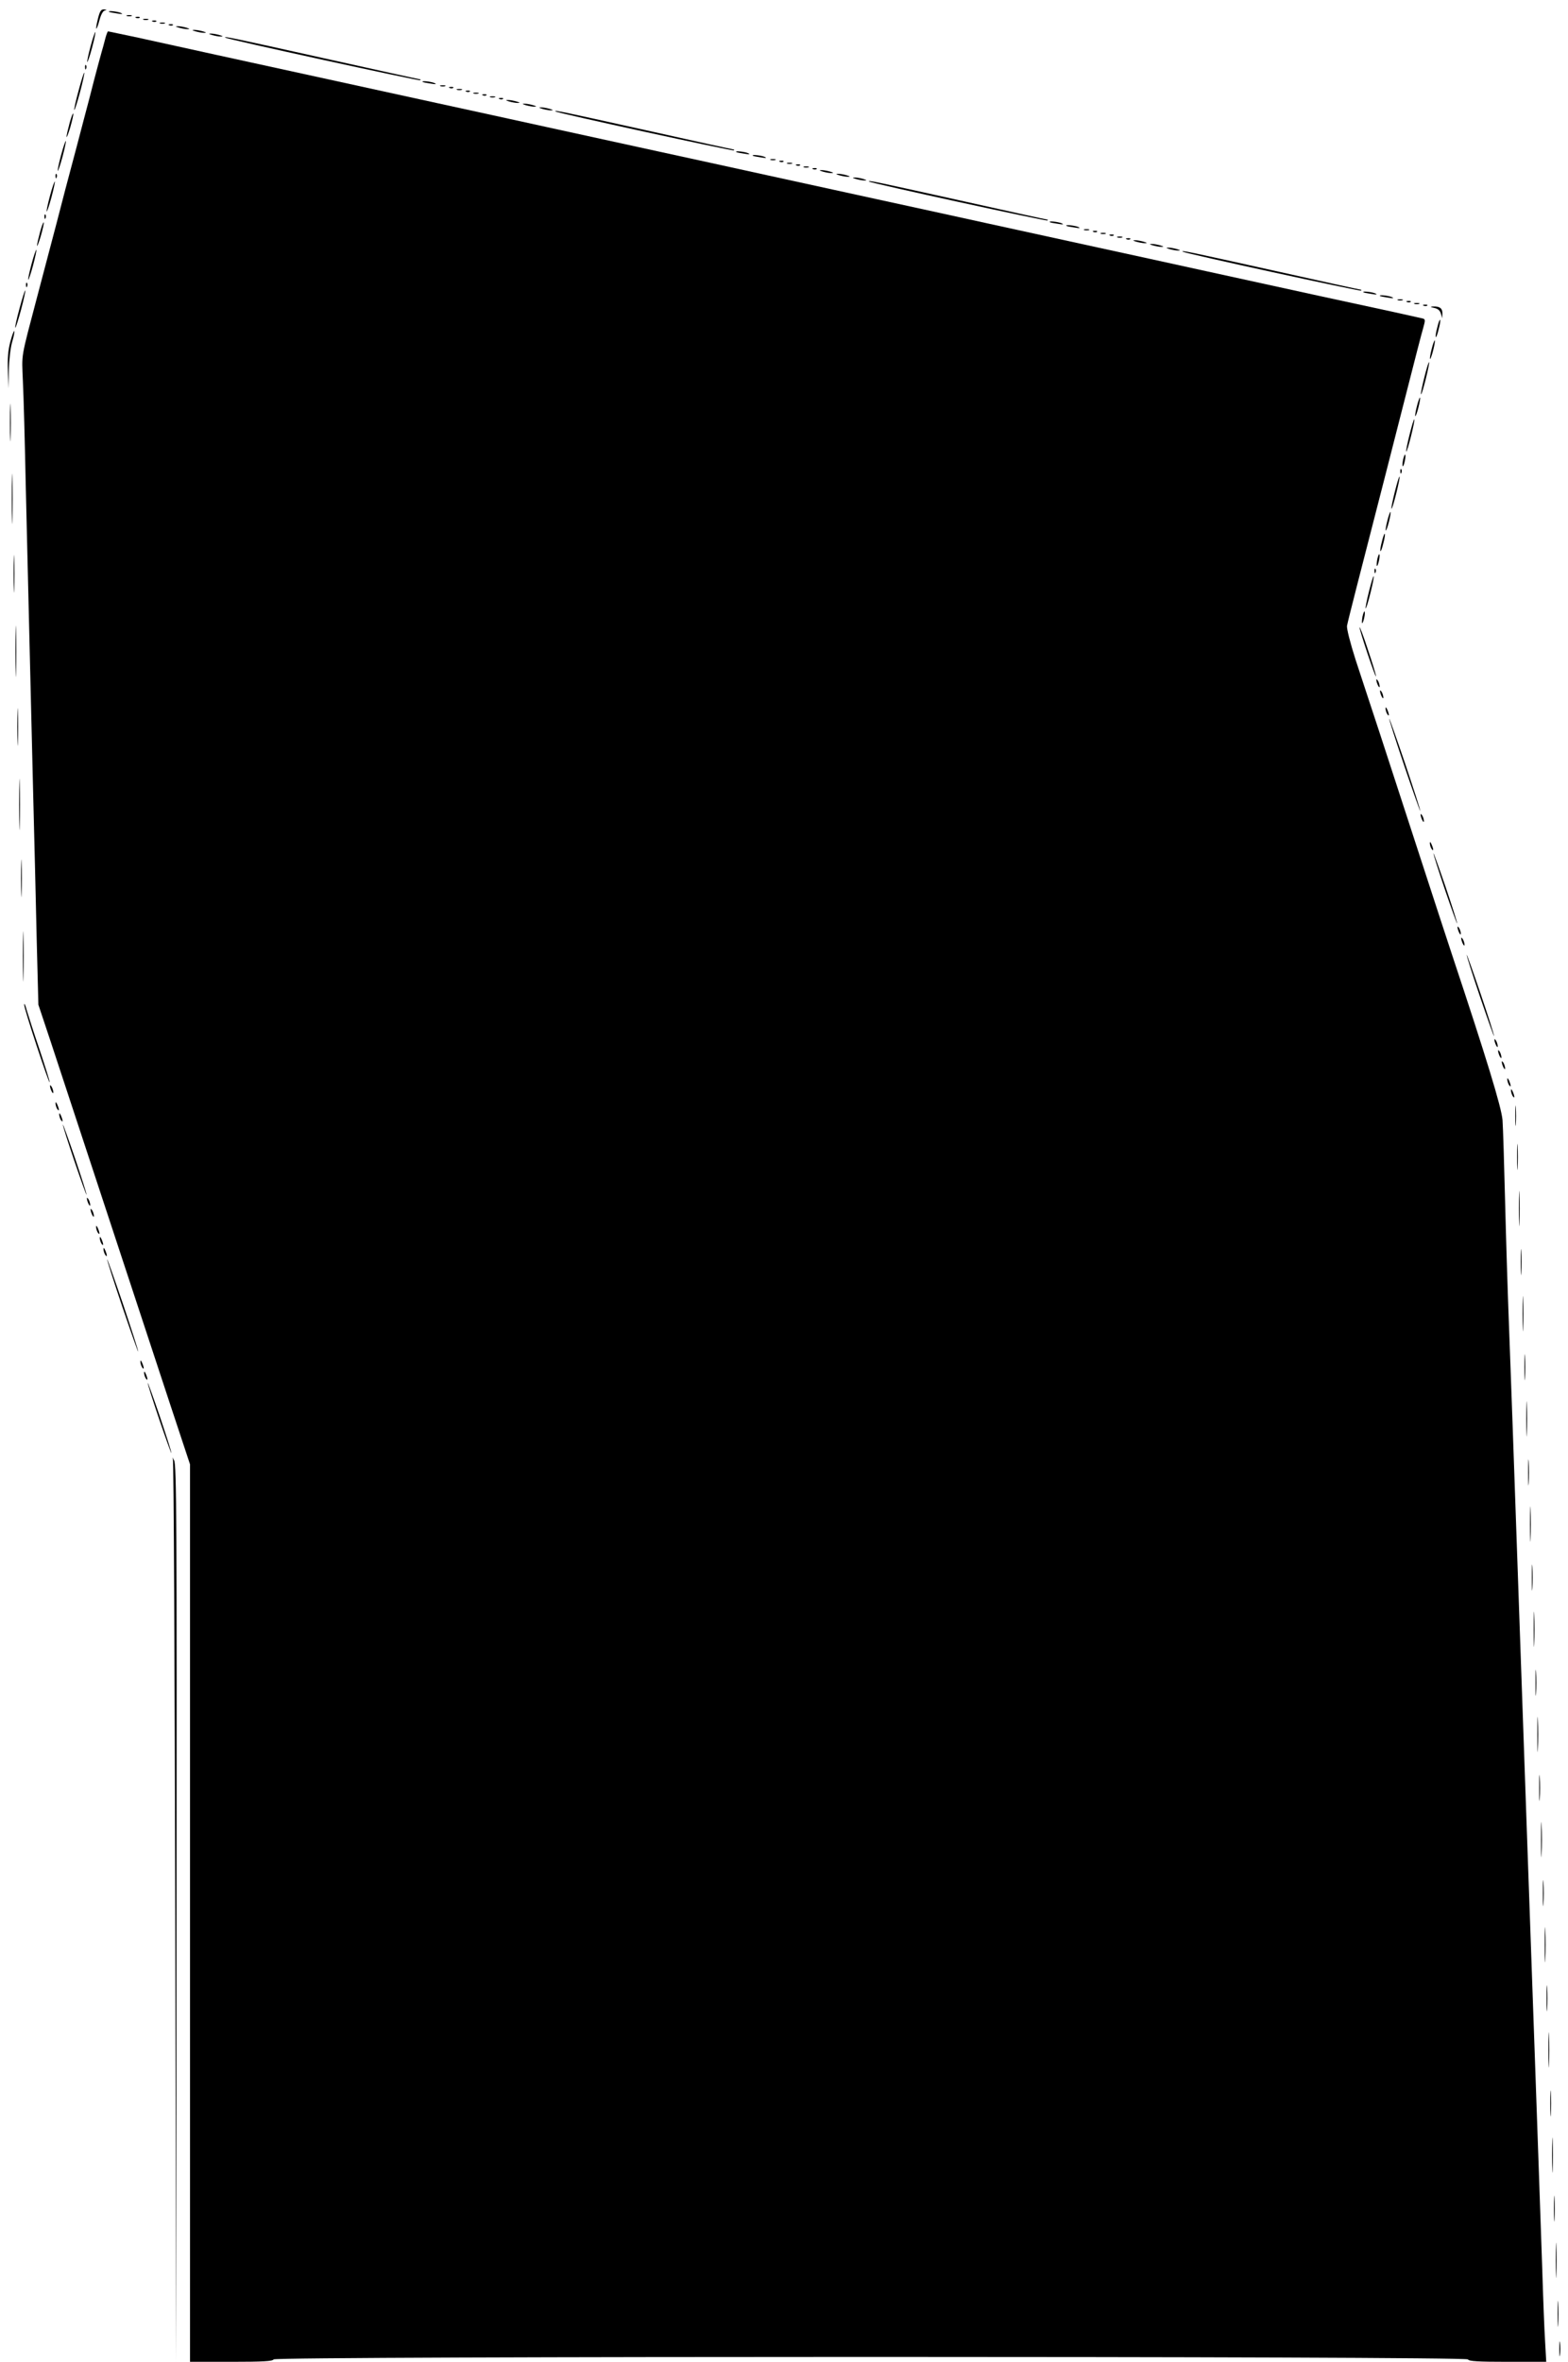 <?xml version="1.0" standalone="no"?>
<!DOCTYPE svg PUBLIC "-//W3C//DTD SVG 20010904//EN"
 "http://www.w3.org/TR/2001/REC-SVG-20010904/DTD/svg10.dtd">
<svg version="1.0" xmlns="http://www.w3.org/2000/svg"
 width="850pt" height="1280pt" viewBox="0 0 850 1280"
 preserveAspectRatio="xMidYMid meet">
<g transform="translate(0,1280) scale(0.1,-0.1)"
fill="#000000" stroke="none">
<path d="M531 12699 c-7 -27 -11 -52 -9 -54 2 -3 10 18 17 45 8 30 19 51 29
53 13 4 12 5 -4 6 -16 1 -23 -9 -33 -50z"/>
<path d="M591 12736 c2 -2 22 -6 44 -9 28 -5 34 -4 20 3 -19 8 -73 14 -64 6z"/>
<path d="M688 12713 c6 -2 18 -2 25 0 6 3 1 5 -13 5 -14 0 -19 -2 -12 -5z"/>
<path d="M738 12703 c7 -3 16 -2 19 1 4 3 -2 6 -13 5 -11 0 -14 -3 -6 -6z"/>
<path d="M778 12693 c6 -2 18 -2 25 0 6 3 1 5 -13 5 -14 0 -19 -2 -12 -5z"/>
<path d="M828 12683 c7 -3 16 -2 19 1 4 3 -2 6 -13 5 -11 0 -14 -3 -6 -6z"/>
<path d="M868 12673 c6 -2 18 -2 25 0 6 3 1 5 -13 5 -14 0 -19 -2 -12 -5z"/>
<path d="M918 12663 c7 -3 16 -2 19 1 4 3 -2 6 -13 5 -11 0 -14 -3 -6 -6z"/>
<path d="M970 12650 c14 -4 34 -8 45 -8 16 0 15 2 -5 8 -14 4 -34 8 -45 8 -16
0 -15 -2 5 -8z"/>
<path d="M1060 12630 c14 -4 34 -8 45 -8 16 0 15 2 -5 8 -14 4 -34 8 -45 8
-16 0 -15 -2 5 -8z"/>
<path d="M491 12549 c-12 -45 -20 -83 -18 -85 2 -2 14 32 26 77 12 45 20 83
18 85 -2 2 -14 -32 -26 -77z"/>
<path d="M570 12588 c-6 -24 -15 -56 -20 -73 -5 -16 -22 -82 -39 -145 -16 -63
-41 -160 -56 -215 -25 -96 -48 -183 -101 -382 -13 -51 -35 -135 -48 -185 -53
-200 -76 -287 -101 -383 -95 -361 -87 -316 -81 -470 4 -77 11 -340 16 -585 6
-245 15 -620 20 -835 5 -214 14 -586 20 -825 6 -239 15 -592 19 -785 l9 -350
65 -195 c56 -170 283 -858 651 -1976 l106 -320 0 -2432 0 -2432 224 0 c171 0
225 3 229 13 6 18 6468 18 6475 0 3 -10 55 -13 214 -13 l210 0 -6 108 c-4 59
-11 242 -16 407 -6 165 -15 424 -20 575 -5 151 -14 408 -20 570 -6 162 -15
417 -20 565 -5 149 -14 403 -20 565 -6 162 -15 419 -20 570 -5 151 -14 408
-20 570 -6 162 -15 419 -20 570 -5 151 -14 408 -20 570 -6 162 -15 421 -21
575 -6 154 -15 444 -20 645 -5 201 -11 399 -14 440 -6 70 -86 332 -275 900
-16 47 -92 281 -170 520 -78 239 -177 543 -220 675 -44 132 -102 311 -131 398
-30 94 -49 169 -47 185 4 24 69 277 208 817 21 83 73 285 115 450 42 165 82
321 90 347 12 43 12 48 -3 52 -9 2 -80 18 -157 35 -165 35 -563 122 -1015 221
-179 39 -446 98 -595 130 -148 32 -416 91 -595 130 -179 39 -446 98 -595 130
-148 32 -416 91 -595 130 -179 39 -446 98 -595 130 -148 32 -416 91 -595 130
-179 39 -446 98 -595 130 -148 32 -416 91 -595 130 -179 39 -449 98 -600 131
-151 33 -346 76 -432 95 -87 18 -160 34 -162 34 -3 0 -10 -19 -16 -42z"/>
<path d="M1150 12610 c14 -4 34 -8 45 -8 16 0 15 2 -5 8 -14 4 -34 8 -45 8
-16 0 -15 -2 5 -8z"/>
<path d="M1221 12596 c8 -8 1052 -236 1057 -231 3 3 2 5 -1 5 -4 0 -240 52
-524 115 -499 111 -541 120 -532 111z"/>
<path d="M461 12434 c0 -11 3 -14 6 -6 3 7 2 16 -1 19 -3 4 -6 -2 -5 -13z"/>
<path d="M426 12309 c-15 -55 -26 -103 -23 -105 2 -2 16 41 31 97 15 56 25
103 23 105 -2 3 -16 -41 -31 -97z"/>
<path d="M2291 12356 c2 -2 22 -6 44 -9 28 -5 34 -4 20 3 -19 8 -73 14 -64 6z"/>
<path d="M2388 12333 c6 -2 18 -2 25 0 6 3 1 5 -13 5 -14 0 -19 -2 -12 -5z"/>
<path d="M2438 12323 c7 -3 16 -2 19 1 4 3 -2 6 -13 5 -11 0 -14 -3 -6 -6z"/>
<path d="M2478 12313 c6 -2 18 -2 25 0 6 3 1 5 -13 5 -14 0 -19 -2 -12 -5z"/>
<path d="M2528 12303 c7 -3 16 -2 19 1 4 3 -2 6 -13 5 -11 0 -14 -3 -6 -6z"/>
<path d="M2568 12293 c6 -2 18 -2 25 0 6 3 1 5 -13 5 -14 0 -19 -2 -12 -5z"/>
<path d="M2618 12283 c7 -3 16 -2 19 1 4 3 -2 6 -13 5 -11 0 -14 -3 -6 -6z"/>
<path d="M2658 12273 c6 -2 18 -2 25 0 6 3 1 5 -13 5 -14 0 -19 -2 -12 -5z"/>
<path d="M2708 12263 c7 -3 16 -2 19 1 4 3 -2 6 -13 5 -11 0 -14 -3 -6 -6z"/>
<path d="M2760 12250 c14 -4 34 -8 45 -8 16 0 15 2 -5 8 -14 4 -34 8 -45 8
-16 0 -15 -2 5 -8z"/>
<path d="M2850 12230 c14 -4 34 -8 45 -8 16 0 15 2 -5 8 -14 4 -34 8 -45 8
-16 0 -15 -2 5 -8z"/>
<path d="M2940 12210 c14 -4 34 -8 45 -8 16 0 15 2 -5 8 -14 4 -34 8 -45 8
-16 0 -15 -2 5 -8z"/>
<path d="M3011 12196 c8 -8 962 -216 967 -211 3 3 2 5 -1 5 -4 0 -220 47 -479
105 -456 101 -496 110 -487 101z"/>
<path d="M377 12132 c-9 -34 -17 -67 -16 -74 0 -7 9 16 20 52 10 36 18 69 16
74 -2 5 -11 -19 -20 -52z"/>
<path d="M331 11959 c-12 -45 -20 -83 -18 -85 2 -2 14 32 26 77 12 45 20 83
18 85 -2 2 -14 -32 -26 -77z"/>
<path d="M3991 11976 c2 -2 22 -6 44 -9 28 -5 34 -4 20 3 -19 8 -73 14 -64 6z"/>
<path d="M4081 11956 c2 -2 22 -6 44 -9 28 -5 34 -4 20 3 -19 8 -73 14 -64 6z"/>
<path d="M4178 11933 c6 -2 18 -2 25 0 6 3 1 5 -13 5 -14 0 -19 -2 -12 -5z"/>
<path d="M4228 11923 c7 -3 16 -2 19 1 4 3 -2 6 -13 5 -11 0 -14 -3 -6 -6z"/>
<path d="M4268 11913 c6 -2 18 -2 25 0 6 3 1 5 -13 5 -14 0 -19 -2 -12 -5z"/>
<path d="M4318 11903 c7 -3 16 -2 19 1 4 3 -2 6 -13 5 -11 0 -14 -3 -6 -6z"/>
<path d="M4358 11893 c6 -2 18 -2 25 0 6 3 1 5 -13 5 -14 0 -19 -2 -12 -5z"/>
<path d="M4408 11883 c7 -3 16 -2 19 1 4 3 -2 6 -13 5 -11 0 -14 -3 -6 -6z"/>
<path d="M4460 11870 c14 -4 34 -8 45 -8 16 0 15 2 -5 8 -14 4 -34 8 -45 8
-16 0 -15 -2 5 -8z"/>
<path d="M301 11844 c0 -11 3 -14 6 -6 3 7 2 16 -1 19 -3 4 -6 -2 -5 -13z"/>
<path d="M4550 11850 c14 -4 34 -8 45 -8 16 0 15 2 -5 8 -14 4 -34 8 -45 8
-16 0 -15 -2 5 -8z"/>
<path d="M4640 11830 c14 -4 34 -8 45 -8 16 0 15 2 -5 8 -14 4 -34 8 -45 8
-16 0 -15 -2 5 -8z"/>
<path d="M271 11739 c-12 -45 -20 -83 -18 -85 2 -2 14 32 26 77 12 45 20 83
18 85 -2 2 -14 -32 -26 -77z"/>
<path d="M4711 11816 c8 -8 962 -216 967 -211 3 3 2 5 -1 5 -4 0 -220 47 -479
105 -456 101 -496 110 -487 101z"/>
<path d="M241 11624 c0 -11 3 -14 6 -6 3 7 2 16 -1 19 -3 4 -6 -2 -5 -13z"/>
<path d="M217 11542 c-9 -34 -17 -67 -16 -74 0 -7 9 16 20 52 10 36 18 69 16
74 -2 5 -11 -19 -20 -52z"/>
<path d="M5691 11596 c2 -2 22 -6 44 -9 28 -5 34 -4 20 3 -19 8 -73 14 -64 6z"/>
<path d="M5781 11576 c2 -2 22 -6 44 -9 28 -5 34 -4 20 3 -19 8 -73 14 -64 6z"/>
<path d="M5878 11553 c6 -2 18 -2 25 0 6 3 1 5 -13 5 -14 0 -19 -2 -12 -5z"/>
<path d="M5928 11543 c7 -3 16 -2 19 1 4 3 -2 6 -13 5 -11 0 -14 -3 -6 -6z"/>
<path d="M5968 11533 c6 -2 18 -2 25 0 6 3 1 5 -13 5 -14 0 -19 -2 -12 -5z"/>
<path d="M6018 11523 c7 -3 16 -2 19 1 4 3 -2 6 -13 5 -11 0 -14 -3 -6 -6z"/>
<path d="M6058 11513 c6 -2 18 -2 25 0 6 3 1 5 -13 5 -14 0 -19 -2 -12 -5z"/>
<path d="M6108 11503 c7 -3 16 -2 19 1 4 3 -2 6 -13 5 -11 0 -14 -3 -6 -6z"/>
<path d="M6160 11490 c14 -4 34 -8 45 -8 16 0 15 2 -5 8 -14 4 -34 8 -45 8
-16 0 -15 -2 5 -8z"/>
<path d="M6250 11470 c14 -4 34 -8 45 -8 16 0 15 2 -5 8 -14 4 -34 8 -45 8
-16 0 -15 -2 5 -8z"/>
<path d="M6340 11450 c14 -4 34 -8 45 -8 16 0 15 2 -5 8 -14 4 -34 8 -45 8
-16 0 -15 -2 5 -8z"/>
<path d="M171 11369 c-12 -45 -20 -83 -18 -85 2 -2 14 32 26 77 12 45 20 83
18 85 -2 2 -14 -32 -26 -77z"/>
<path d="M6411 11436 c8 -8 962 -216 967 -211 3 3 2 5 -1 5 -4 0 -220 47 -479
105 -456 101 -496 110 -487 101z"/>
<path d="M141 11254 c0 -11 3 -14 6 -6 3 7 2 16 -1 19 -3 4 -6 -2 -5 -13z"/>
<path d="M106 11129 c-15 -55 -26 -103 -23 -105 2 -2 16 41 31 97 15 56 25
103 23 105 -2 3 -16 -41 -31 -97z"/>
<path d="M7391 11216 c2 -2 22 -6 44 -9 28 -5 34 -4 20 3 -19 8 -73 14 -64 6z"/>
<path d="M7481 11196 c2 -2 22 -6 44 -9 28 -5 34 -4 20 3 -19 8 -73 14 -64 6z"/>
<path d="M7578 11173 c6 -2 18 -2 25 0 6 3 1 5 -13 5 -14 0 -19 -2 -12 -5z"/>
<path d="M7628 11163 c7 -3 16 -2 19 1 4 3 -2 6 -13 5 -11 0 -14 -3 -6 -6z"/>
<path d="M7668 11153 c6 -2 18 -2 25 0 6 3 1 5 -13 5 -14 0 -19 -2 -12 -5z"/>
<path d="M7718 11143 c7 -3 16 -2 19 1 4 3 -2 6 -13 5 -11 0 -14 -3 -6 -6z"/>
<path d="M7775 11131 c20 -4 31 -14 36 -31 l7 -25 1 26 c1 28 -15 40 -52 38
-16 -1 -14 -3 8 -8z"/>
<path d="M7791 11024 c-7 -25 -10 -48 -8 -51 3 -2 10 17 16 43 7 25 10 48 8
51 -3 2 -10 -17 -16 -43z"/>
<path d="M56 10948 c-12 -45 -16 -91 -13 -158 l3 -95 2 98 c1 55 9 124 18 154
9 30 14 56 11 59 -2 2 -12 -24 -21 -58z"/>
<path d="M7761 10909 c-7 -27 -11 -52 -9 -54 2 -3 10 18 17 46 7 27 11 52 9
54 -2 3 -10 -18 -17 -46z"/>
<path d="M7721 10754 c-12 -48 -20 -88 -18 -91 3 -2 14 35 26 83 12 48 20 88
18 91 -3 2 -14 -35 -26 -83z"/>
<path d="M54 10510 c0 -91 2 -128 3 -82 2 45 2 119 0 165 -1 45 -3 8 -3 -83z"/>
<path d="M7681 10599 c-7 -27 -11 -52 -9 -54 2 -3 10 18 17 46 7 27 11 52 9
54 -2 3 -10 -18 -17 -46z"/>
<path d="M7641 10444 c-12 -48 -20 -88 -18 -91 3 -2 14 35 26 83 12 48 20 88
18 91 -3 2 -14 -35 -26 -83z"/>
<path d="M7606 10309 c-8 -42 0 -50 9 -9 4 17 5 34 2 36 -2 3 -7 -10 -11 -27z"/>
<path d="M64 10095 c0 -121 2 -169 3 -107 2 62 2 161 0 220 -1 59 -3 8 -3
-113z"/>
<path d="M7591 10244 c0 -11 3 -14 6 -6 3 7 2 16 -1 19 -3 4 -6 -2 -5 -13z"/>
<path d="M7561 10134 c-12 -48 -20 -88 -18 -91 3 -2 14 35 26 83 12 48 20 88
18 91 -3 2 -14 -35 -26 -83z"/>
<path d="M7521 9979 c-7 -27 -11 -52 -9 -54 2 -3 10 18 17 46 7 27 11 52 9 54
-2 3 -10 -18 -17 -46z"/>
<path d="M7491 9864 c-7 -25 -10 -48 -8 -51 3 -2 10 17 16 43 7 25 10 48 8 51
-3 2 -10 -17 -16 -43z"/>
<path d="M74 9690 c0 -91 2 -128 3 -82 2 45 2 119 0 165 -1 45 -3 8 -3 -83z"/>
<path d="M7466 9769 c-3 -18 -4 -34 -2 -36 2 -3 7 10 11 27 4 17 5 34 2 36 -2
3 -7 -10 -11 -27z"/>
<path d="M7451 9704 c0 -11 3 -14 6 -6 3 7 2 16 -1 19 -3 4 -6 -2 -5 -13z"/>
<path d="M7421 9594 c-12 -48 -20 -88 -18 -91 3 -2 14 35 26 83 12 48 20 88
18 91 -3 2 -14 -35 -26 -83z"/>
<path d="M84 9270 c0 -124 2 -174 3 -112 2 61 2 163 0 225 -1 61 -3 11 -3
-113z"/>
<path d="M7386 9459 c-3 -18 -4 -34 -2 -36 2 -3 7 10 11 27 4 17 5 34 2 36 -2
3 -7 -10 -11 -27z"/>
<path d="M7370 9400 c0 -18 88 -280 89 -265 1 6 -19 71 -44 145 -24 74 -45
128 -45 120z"/>
<path d="M7461 9115 c1 -19 18 -51 18 -35 0 8 -4 22 -9 30 -5 8 -9 11 -9 5z"/>
<path d="M7481 9055 c1 -19 18 -51 18 -35 0 8 -4 22 -9 30 -5 8 -9 11 -9 5z"/>
<path d="M94 8860 c0 -91 2 -128 3 -82 2 45 2 119 0 165 -1 45 -3 8 -3 -83z"/>
<path d="M7511 8960 c0 -8 4 -22 9 -30 12 -18 12 -2 0 25 -6 13 -9 15 -9 5z"/>
<path d="M7531 8905 c-1 -6 37 -123 83 -260 47 -138 85 -245 85 -240 1 6 -37
123 -83 260 -47 138 -85 245 -85 240z"/>
<path d="M104 8440 c0 -124 2 -174 3 -112 2 61 2 163 0 225 -1 61 -3 11 -3
-113z"/>
<path d="M7701 8385 c1 -19 18 -51 18 -35 0 8 -4 22 -9 30 -5 8 -9 11 -9 5z"/>
<path d="M7751 8230 c0 -8 4 -22 9 -30 12 -18 12 -2 0 25 -6 13 -9 15 -9 5z"/>
<path d="M114 8040 c0 -91 2 -128 3 -82 2 45 2 119 0 165 -1 45 -3 8 -3 -83z"/>
<path d="M7771 8175 c-1 -6 28 -96 63 -200 36 -105 65 -185 65 -180 1 6 -28
96 -63 200 -36 105 -65 185 -65 180z"/>
<path d="M124 7615 c0 -121 2 -169 3 -107 2 62 2 161 0 220 -1 59 -3 8 -3
-113z"/>
<path d="M7901 7775 c1 -19 18 -51 18 -35 0 8 -4 22 -9 30 -5 8 -9 11 -9 5z"/>
<path d="M7921 7715 c1 -19 18 -51 18 -35 0 8 -4 22 -9 30 -5 8 -9 11 -9 5z"/>
<path d="M7951 7625 c-1 -6 32 -109 73 -230 41 -121 75 -215 75 -210 1 6 -32
109 -73 230 -41 121 -75 215 -75 210z"/>
<path d="M131 7355 c-1 -21 137 -438 138 -420 1 6 -24 85 -54 175 -31 91 -62
188 -70 215 -7 28 -14 41 -14 30z"/>
<path d="M8101 7165 c1 -19 18 -51 18 -35 0 8 -4 22 -9 30 -5 8 -9 11 -9 5z"/>
<path d="M8121 7105 c1 -19 18 -51 18 -35 0 8 -4 22 -9 30 -5 8 -9 11 -9 5z"/>
<path d="M8141 7045 c1 -19 18 -51 18 -35 0 8 -4 22 -9 30 -5 8 -9 11 -9 5z"/>
<path d="M8171 6950 c0 -8 4 -22 9 -30 12 -18 12 -2 0 25 -6 13 -9 15 -9 5z"/>
<path d="M271 6915 c1 -19 18 -51 18 -35 0 8 -4 22 -9 30 -5 8 -9 11 -9 5z"/>
<path d="M8191 6890 c0 -8 4 -22 9 -30 12 -18 12 -2 0 25 -6 13 -9 15 -9 5z"/>
<path d="M8214 6755 c0 -49 1 -71 3 -48 2 23 2 64 0 90 -2 26 -3 8 -3 -42z"/>
<path d="M301 6820 c0 -8 4 -22 9 -30 12 -18 12 -2 0 25 -6 13 -9 15 -9 5z"/>
<path d="M321 6760 c0 -8 4 -22 9 -30 12 -18 12 -2 0 25 -6 13 -9 15 -9 5z"/>
<path d="M341 6705 c-1 -6 28 -96 63 -200 36 -105 65 -185 65 -180 1 6 -28 96
-63 200 -36 105 -65 185 -65 180z"/>
<path d="M8224 6530 c0 -63 1 -89 3 -57 2 31 2 83 0 115 -2 31 -3 5 -3 -58z"/>
<path d="M8234 6250 c0 -85 2 -120 3 -77 2 42 2 112 0 155 -1 42 -3 7 -3 -78z"/>
<path d="M471 6305 c1 -19 18 -51 18 -35 0 8 -4 22 -9 30 -5 8 -9 11 -9 5z"/>
<path d="M491 6245 c1 -19 18 -51 18 -35 0 8 -4 22 -9 30 -5 8 -9 11 -9 5z"/>
<path d="M521 6150 c0 -8 4 -22 9 -30 12 -18 12 -2 0 25 -6 13 -9 15 -9 5z"/>
<path d="M541 6090 c0 -8 4 -22 9 -30 12 -18 12 -2 0 25 -6 13 -9 15 -9 5z"/>
<path d="M8244 5960 c0 -63 1 -89 3 -57 2 31 2 83 0 115 -2 31 -3 5 -3 -58z"/>
<path d="M561 6030 c0 -8 4 -22 9 -30 12 -18 12 -2 0 25 -6 13 -9 15 -9 5z"/>
<path d="M581 5975 c-1 -6 37 -123 83 -260 47 -138 85 -245 85 -240 1 6 -37
123 -83 260 -47 138 -85 245 -85 240z"/>
<path d="M8254 5680 c0 -85 2 -120 3 -77 2 42 2 112 0 155 -1 42 -3 7 -3 -78z"/>
<path d="M8264 5390 c0 -63 1 -89 3 -57 2 31 2 83 0 115 -2 31 -3 5 -3 -58z"/>
<path d="M761 5420 c0 -8 4 -22 9 -30 12 -18 12 -2 0 25 -6 13 -9 15 -9 5z"/>
<path d="M781 5360 c0 -8 4 -22 9 -30 12 -18 12 -2 0 25 -6 13 -9 15 -9 5z"/>
<path d="M801 5305 c-1 -6 28 -96 63 -200 36 -105 65 -185 65 -180 1 6 -28 96
-63 200 -36 105 -65 185 -65 180z"/>
<path d="M8274 5110 c0 -85 2 -120 3 -77 2 42 2 112 0 155 -1 42 -3 7 -3 -78z"/>
<path d="M8284 4820 c0 -63 1 -89 3 -57 2 31 2 83 0 115 -2 31 -3 5 -3 -58z"/>
<path d="M937 4895 c5 -11 10 -1118 13 -2460 l5 -2440 2 2430 c2 2120 0 2434
-13 2460 -8 17 -11 21 -7 10z"/>
<path d="M8294 4540 c0 -85 2 -120 3 -77 2 42 2 112 0 155 -1 42 -3 7 -3 -78z"/>
<path d="M8304 4250 c0 -63 1 -89 3 -57 2 31 2 83 0 115 -2 31 -3 5 -3 -58z"/>
<path d="M8314 3970 c0 -85 2 -120 3 -77 2 42 2 112 0 155 -1 42 -3 7 -3 -78z"/>
<path d="M8324 3680 c0 -63 1 -89 3 -57 2 31 2 83 0 115 -2 31 -3 5 -3 -58z"/>
<path d="M8334 3400 c0 -85 2 -120 3 -77 2 42 2 112 0 155 -1 42 -3 7 -3 -78z"/>
<path d="M8344 3110 c0 -63 1 -89 3 -57 2 31 2 83 0 115 -2 31 -3 5 -3 -58z"/>
<path d="M8354 2830 c0 -85 2 -120 3 -77 2 42 2 112 0 155 -1 42 -3 7 -3 -78z"/>
<path d="M8364 2540 c0 -63 1 -89 3 -57 2 31 2 83 0 115 -2 31 -3 5 -3 -58z"/>
<path d="M8374 2260 c0 -85 2 -120 3 -77 2 42 2 112 0 155 -1 42 -3 7 -3 -78z"/>
<path d="M8384 1970 c0 -63 1 -89 3 -57 2 31 2 83 0 115 -2 31 -3 5 -3 -58z"/>
<path d="M8394 1690 c0 -85 2 -120 3 -77 2 42 2 112 0 155 -1 42 -3 7 -3 -78z"/>
<path d="M8404 1400 c0 -63 1 -89 3 -57 2 31 2 83 0 115 -2 31 -3 5 -3 -58z"/>
<path d="M8414 1120 c0 -85 2 -120 3 -77 2 42 2 112 0 155 -1 42 -3 7 -3 -78z"/>
<path d="M8424 830 c0 -63 1 -89 3 -57 2 31 2 83 0 115 -2 31 -3 5 -3 -58z"/>
<path d="M8434 550 c0 -85 2 -120 3 -77 2 42 2 112 0 155 -1 42 -3 7 -3 -78z"/>
<path d="M8444 260 c0 -63 1 -89 3 -57 2 31 2 83 0 115 -2 31 -3 5 -3 -58z"/>
<path d="M8453 70 c0 -36 2 -50 4 -32 2 17 2 47 0 65 -2 17 -4 3 -4 -33z"/>
</g>
</svg>
